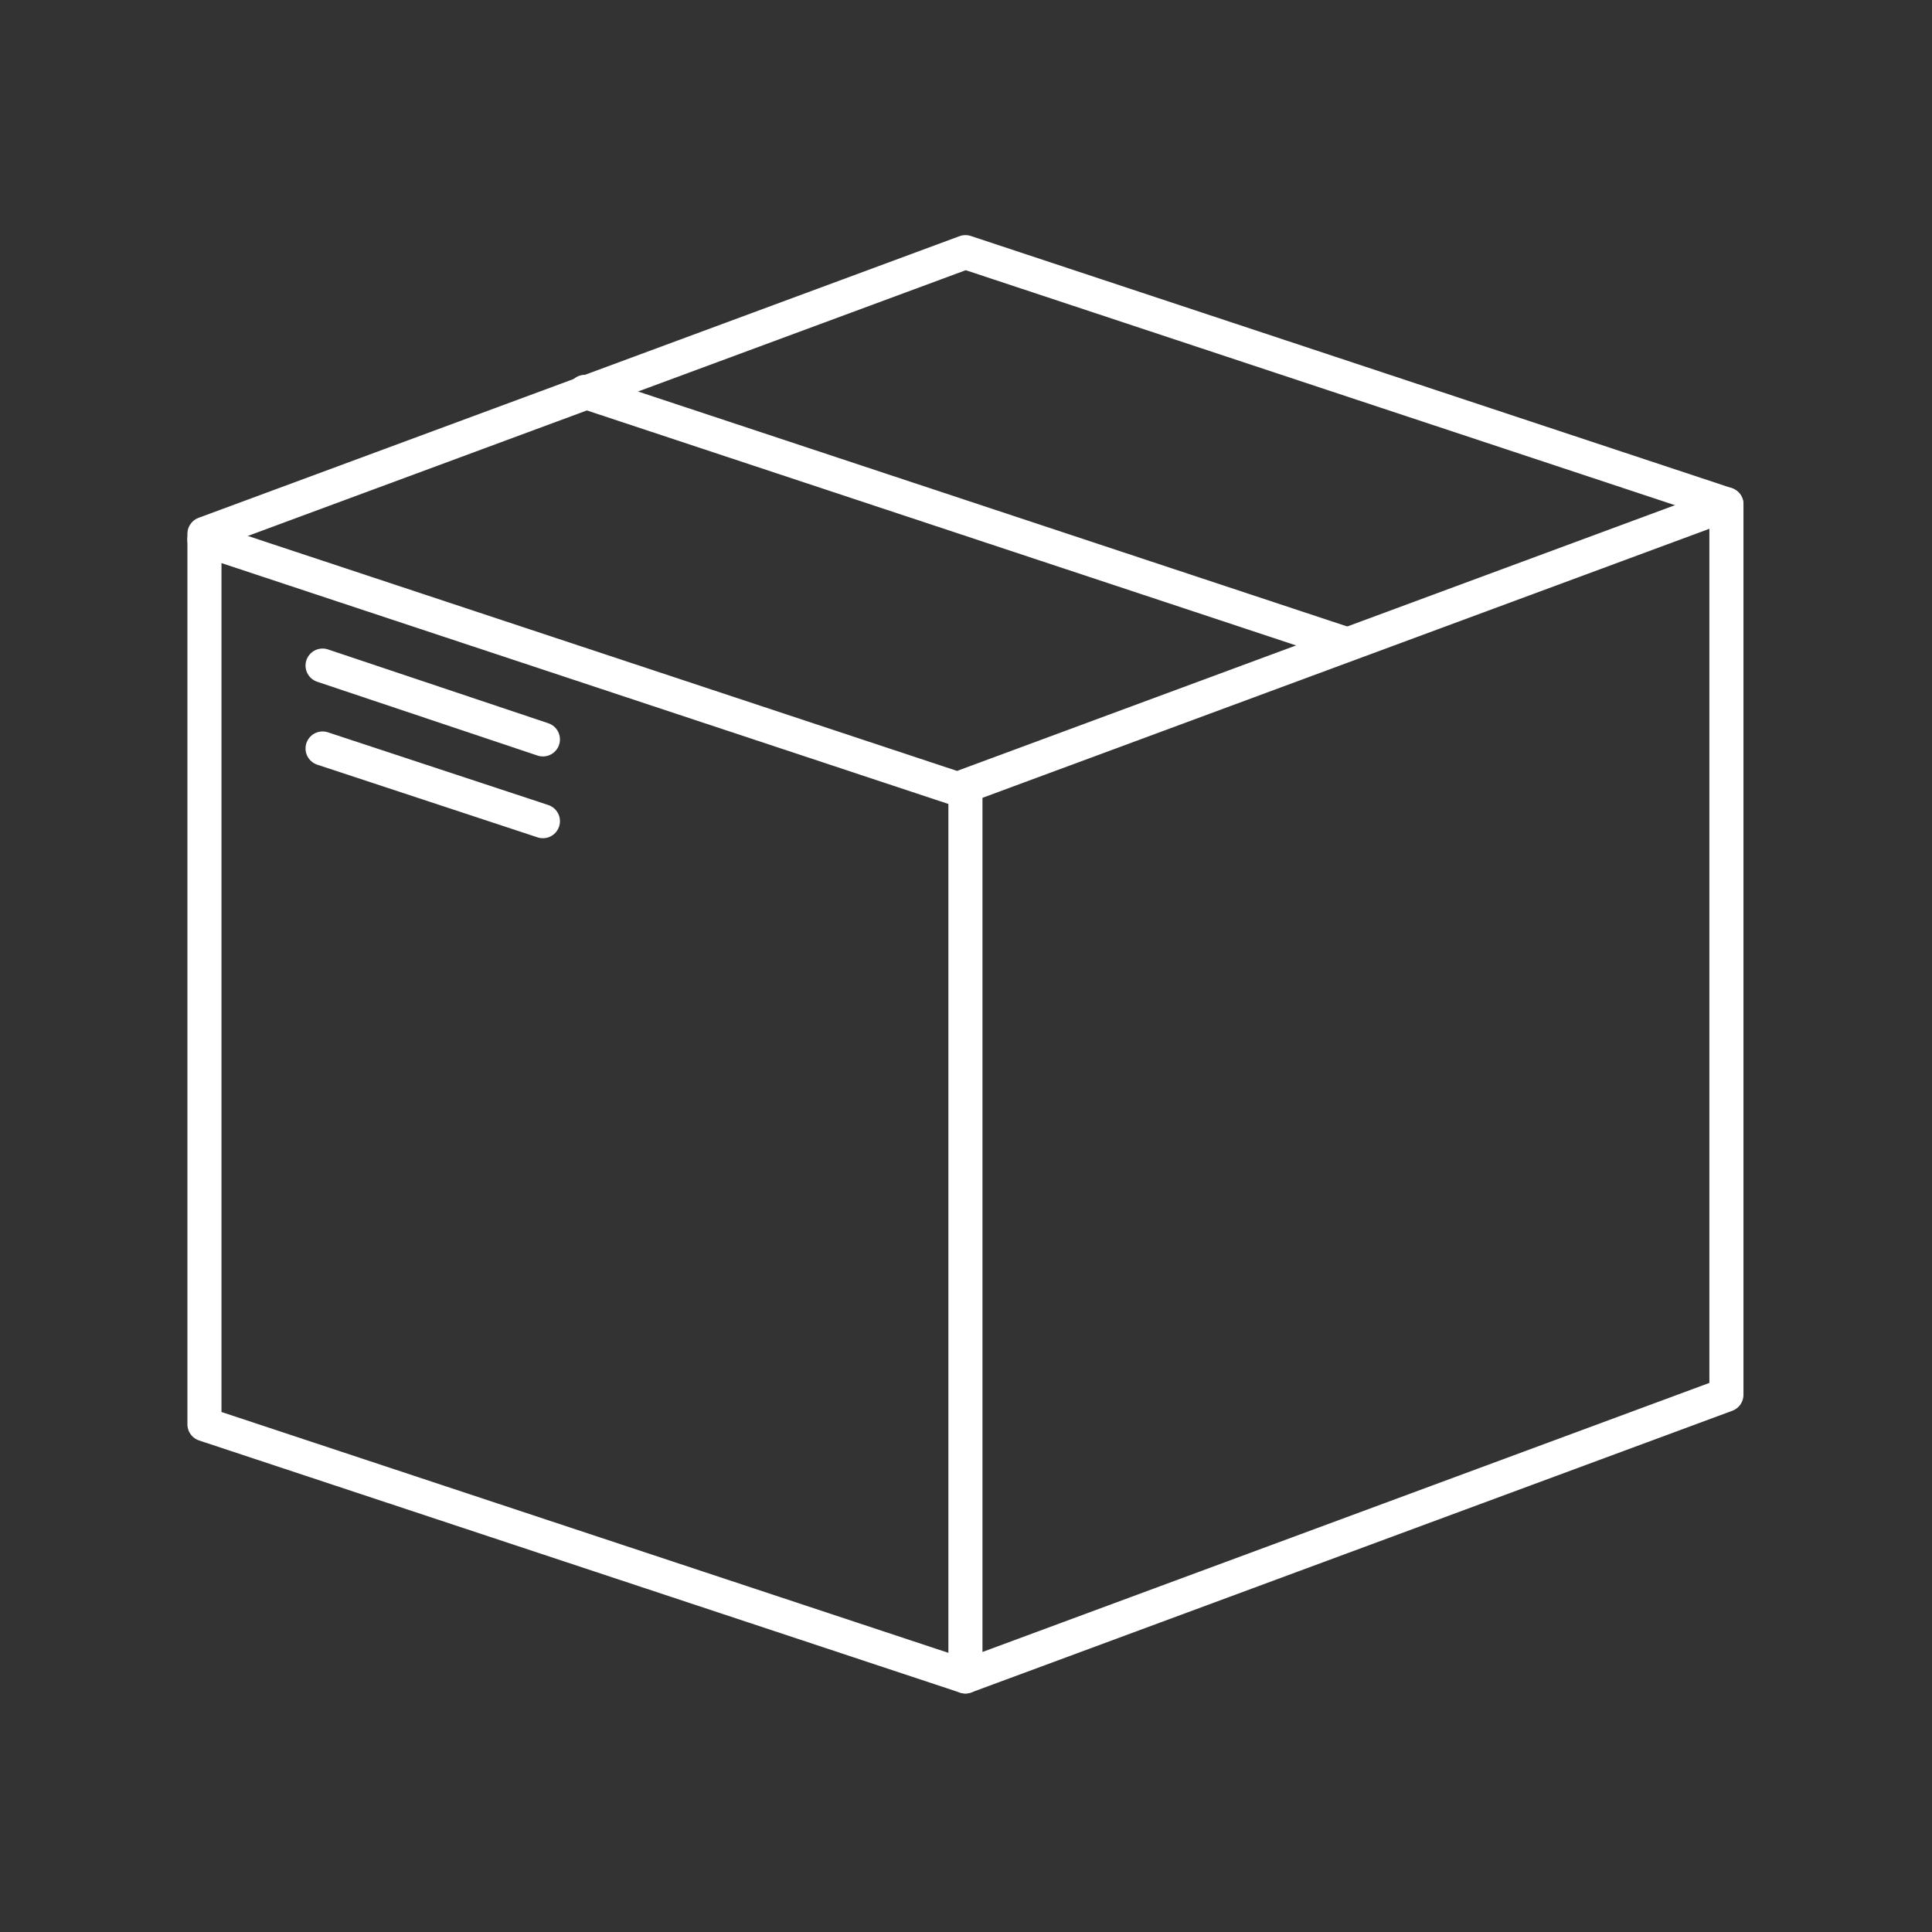<?xml version="1.0" encoding="utf-8"?>
<svg version="1.1" id="Calque_1" xmlns="http://www.w3.org/2000/svg" xmlns:xlink="http://www.w3.org/1999/xlink" x="0px" y="0px"
	 viewBox="0 0 170.1 170.1" style="enable-background:new 0 0 170.1 170.1;" xml:space="preserve">
<rect x="0" y="0" width="170.1" height="170.1" fill="#333333" stroke="none"/>
<style type="text/css">
	.st0{fill:none;stroke:#FFFFFF;stroke-width:3;stroke-linecap:round;stroke-linejoin:round;stroke-miterlimit:10;}
</style>
<g>
	<polyline class="st0" points="85,147.6 18,125.4 18,47 85,22.2 152,44.4 	"/>
	<line class="st0" x1="18" y1="47.5" x2="85" y2="69.7"/>
	<line class="st0" x1="51.5" y1="34.5" x2="118.5" y2="56.7"/>
	<polygon class="st0" points="152,122.8 85,147.6 85,69.2 152,44.4 	"/>
	<line class="st0" x1="28.4" y1="58.6" x2="47.8" y2="65.1"/>
	<line class="st0" x1="28.4" y1="65.9" x2="47.8" y2="72.3"/>
</g>
</svg>
